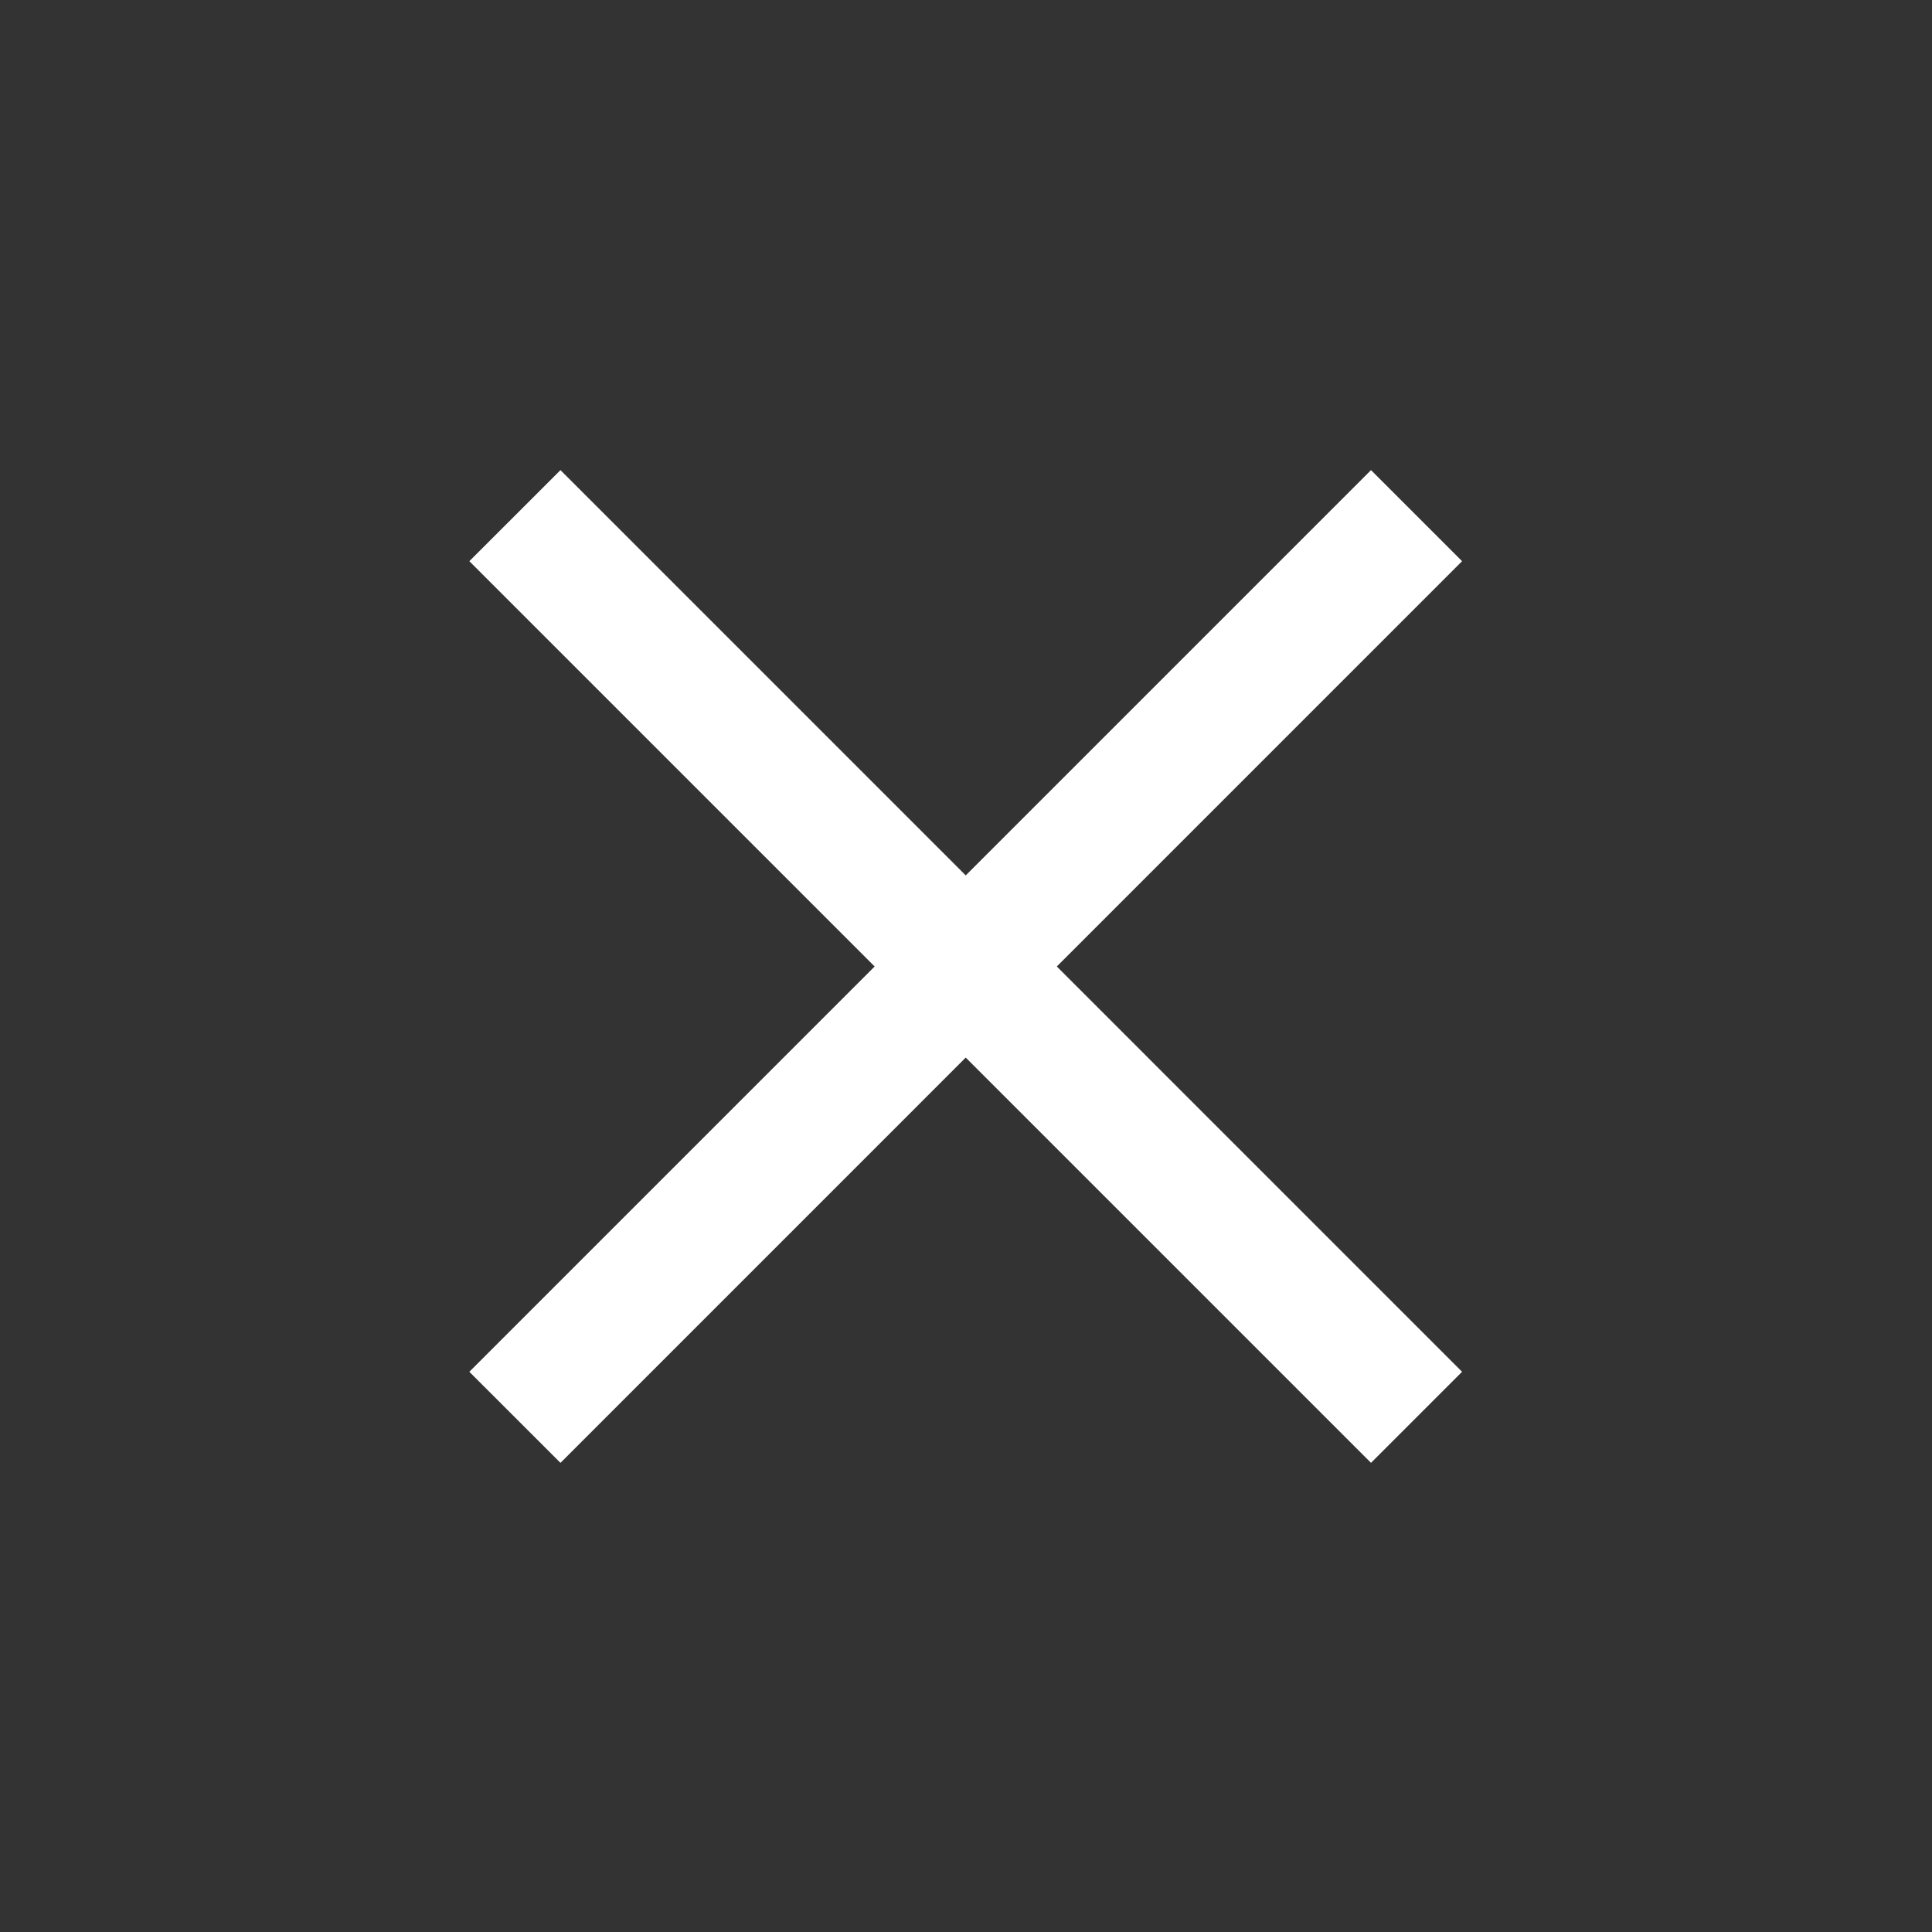 <svg width="30" height="30" viewBox="0 0 30 30" fill="none" xmlns="http://www.w3.org/2000/svg">
<rect x="0" y="0" width="30" height="30" fill="#333333" stroke="none"/>
<path d="M21.289 7.3L7.288 21.301L8.703 22.715L22.703 8.714L21.289 7.3Z" fill="white"/>
<path d="M8.703 7.3L7.288 8.714L21.289 22.715L22.703 21.301L8.703 7.3Z" fill="white"/>
</svg>
